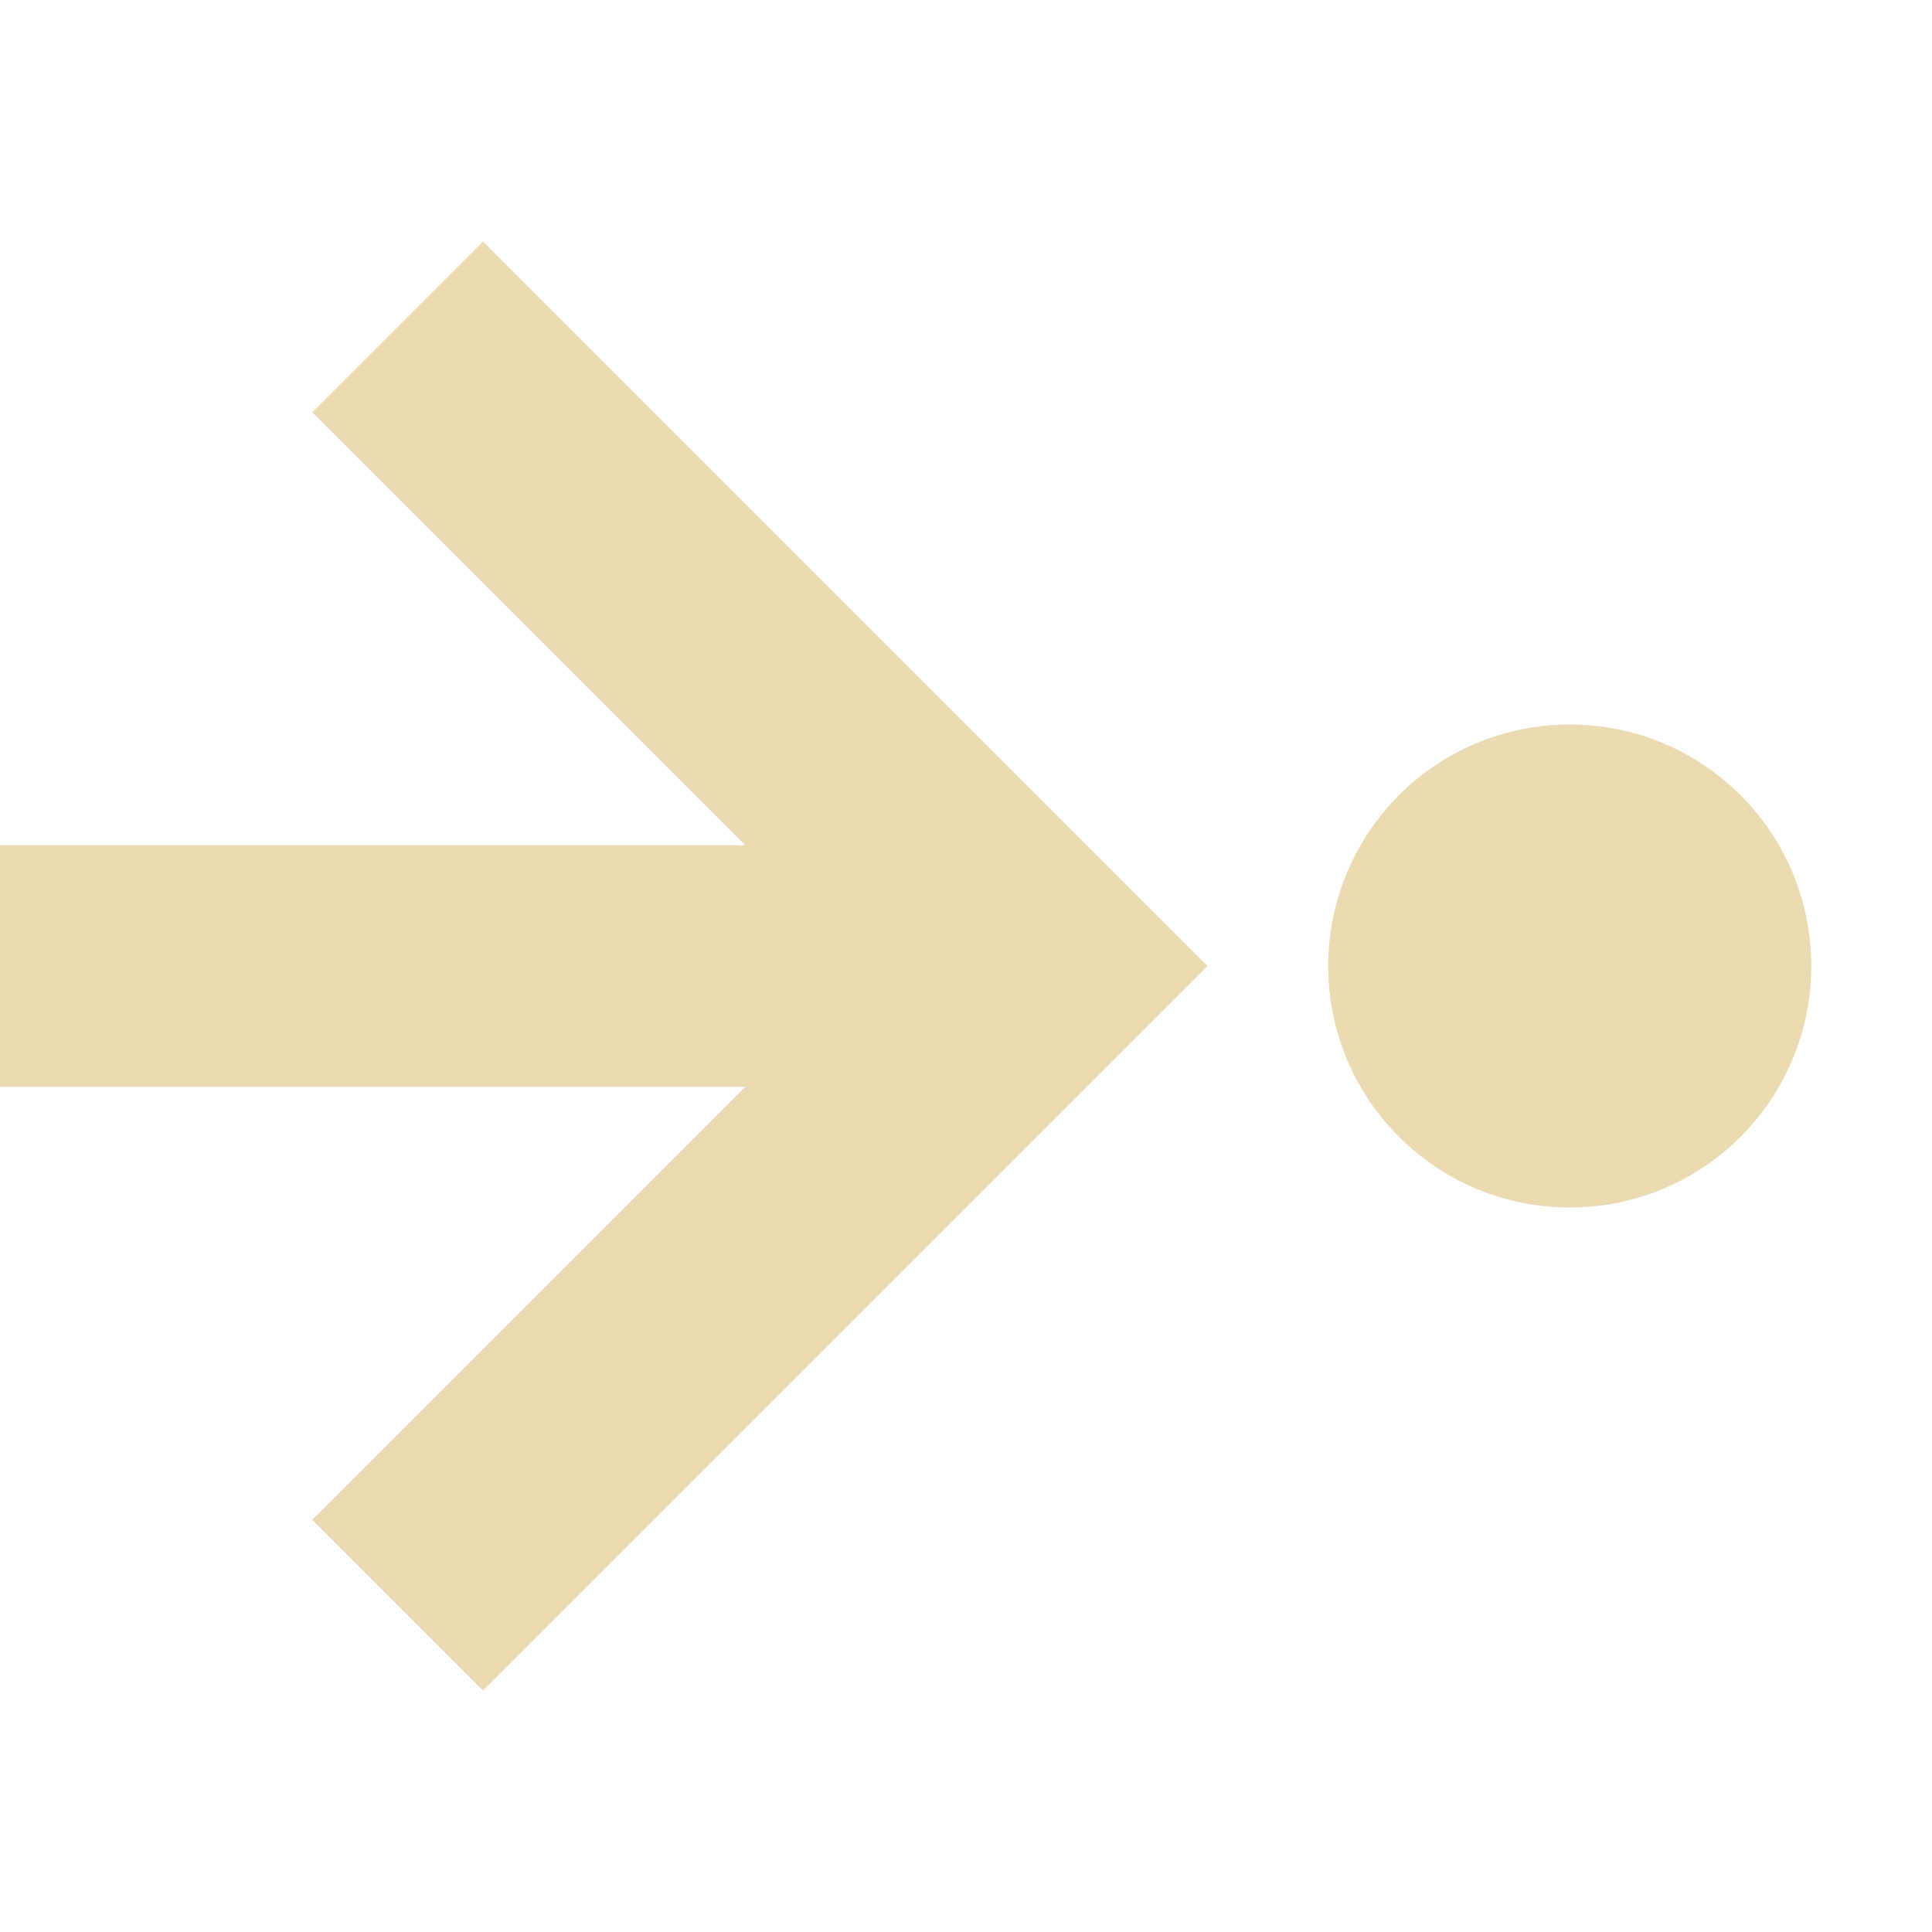 <svg width="16" height="16" version="1.1" viewBox="0 0 16 16" xmlns="http://www.w3.org/2000/svg">
  <defs>
    <style id="current-color-scheme" type="text/css">.ColorScheme-Text { color:#ebdbb2; } .ColorScheme-Highlight { color:#458588; }</style>
  </defs>
  <path class="ColorScheme-Text" d="m0 9h6.172l-3.586 3.586 1.414 1.414 6-6-6-6-1.414 1.414 3.586 3.586h-6.172zm11-1c0 1.105 0.895 2 2 2s2-0.895 2-2-0.895-2-2-2c-1.105 0-2 0.895-2 2z" fill="currentColor"/>
</svg>

